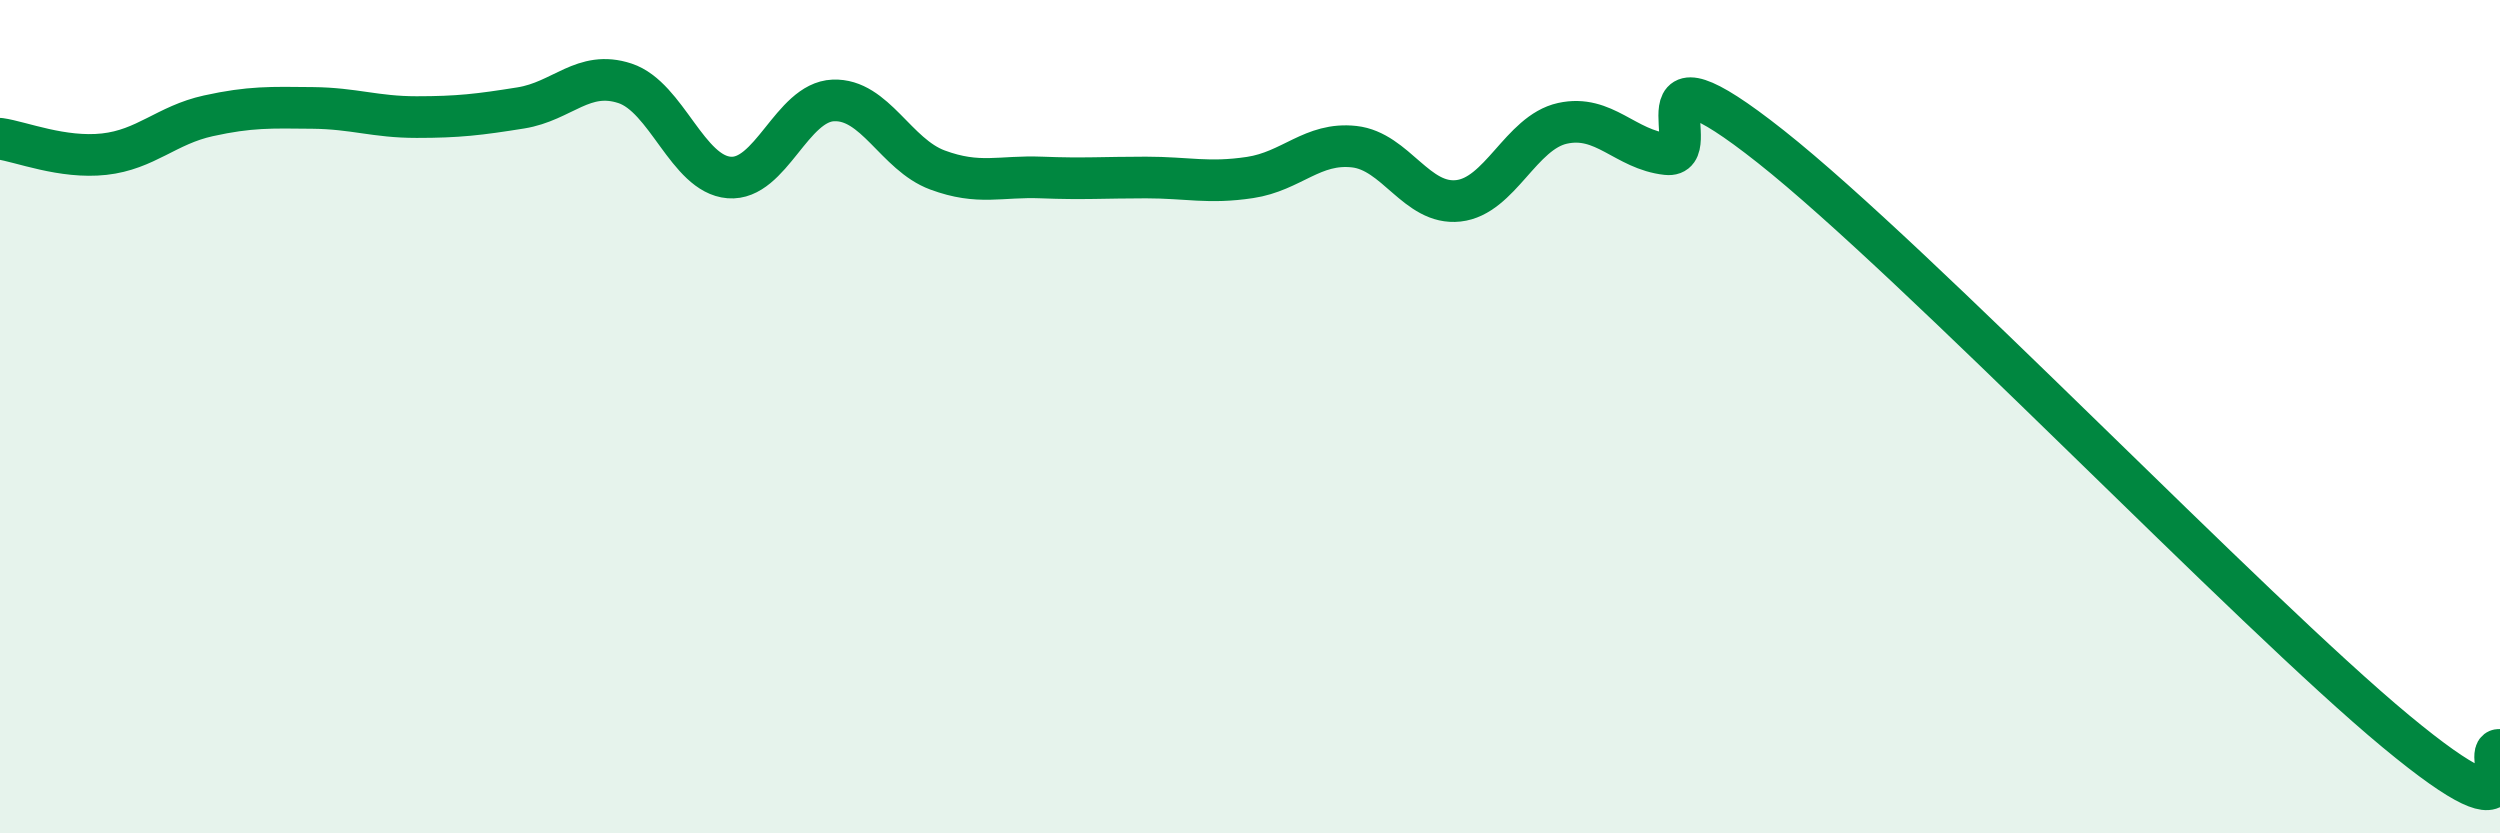
    <svg width="60" height="20" viewBox="0 0 60 20" xmlns="http://www.w3.org/2000/svg">
      <path
        d="M 0,3.33 C 0.5,3.4 1.5,3.81 2.5,3.7 C 3.5,3.59 4,3 5,2.78 C 6,2.56 6.5,2.58 7.5,2.59 C 8.5,2.6 9,2.81 10,2.81 C 11,2.81 11.5,2.75 12.5,2.59 C 13.5,2.43 14,1.67 15,2 C 16,2.33 16.5,4.18 17.5,4.26 C 18.5,4.34 19,2.45 20,2.41 C 21,2.37 21.5,3.71 22.5,4.08 C 23.5,4.45 24,4.22 25,4.26 C 26,4.3 26.5,4.26 27.5,4.26 C 28.5,4.26 29,4.41 30,4.26 C 31,4.11 31.5,3.41 32.5,3.52 C 33.5,3.63 34,4.93 35,4.82 C 36,4.71 36.5,3.18 37.5,2.96 C 38.5,2.74 39,3.59 40,3.7 C 41,3.81 39,0.75 42.5,3.52 C 46,6.29 54,14.65 57.5,17.55 C 61,20.45 59.5,17.91 60,18L60 20L0 20Z"
        fill="#008740"
        opacity="0.1"
        stroke-linecap="round"
        stroke-linejoin="round"
      />
      <path
        d="M 0,3.33 C 0.5,3.4 1.5,3.81 2.5,3.7 C 3.5,3.59 4,3 5,2.78 C 6,2.56 6.5,2.58 7.5,2.59 C 8.5,2.6 9,2.81 10,2.81 C 11,2.81 11.5,2.75 12.5,2.59 C 13.5,2.43 14,1.67 15,2 C 16,2.33 16.5,4.18 17.5,4.26 C 18.5,4.34 19,2.45 20,2.41 C 21,2.37 21.5,3.71 22.5,4.08 C 23.5,4.45 24,4.22 25,4.26 C 26,4.3 26.5,4.26 27.5,4.26 C 28.5,4.26 29,4.41 30,4.26 C 31,4.11 31.5,3.41 32.5,3.52 C 33.5,3.63 34,4.93 35,4.82 C 36,4.71 36.5,3.18 37.5,2.96 C 38.5,2.74 39,3.59 40,3.7 C 41,3.81 39,0.75 42.5,3.52 C 46,6.29 54,14.65 57.5,17.55 C 61,20.45 59.5,17.91 60,18"
        stroke="#008740"
        stroke-width="1"
        fill="none"
        stroke-linecap="round"
        stroke-linejoin="round"
      />
    </svg>
  